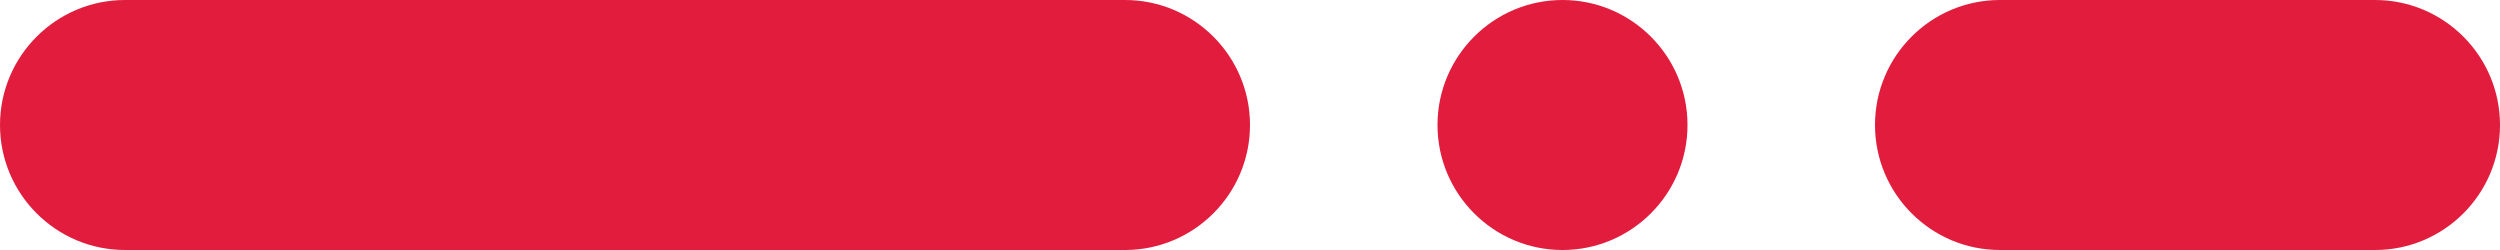 <?xml version="1.0" encoding="UTF-8" standalone="no"?>
<svg width="80px" height="8px" viewBox="0 0 80 8" version="1.1" xmlns="http://www.w3.org/2000/svg" xmlns:xlink="http://www.w3.org/1999/xlink">
    <!-- Generator: Sketch 39.1 (31720) - http://www.bohemiancoding.com/sketch -->
    <title>Group 2</title>
    <desc>Created with Sketch.</desc>
    <defs></defs>
    <g id="Page-1" stroke="none" stroke-width="1" fill="none" fill-rule="evenodd">
        <g id="Playbook-Landing-Page-2b" transform="translate(-100, -308)" fill="#E21C3D">
            <g id="Group-2" transform="translate(100, 308)">
                <path d="M-8.8817842e-16,4 C-8.8817842e-16,1.791 1.796,0 4,0 L36,0 C38.209,0 40,1.795 40,4 L40,4 C40,6.209 38.204,8 36,8 L4,8 C1.791,8 -8.8817842e-16,6.205 -8.8817842e-16,4 L-8.8817842e-16,4 Z" id="Rectangle-234-Copy-8"></path>
                <path d="M60,4 C60,1.791 61.792,0 63.999,0 L76.001,0 C78.209,0 80,1.795 80,4 L80,4 C80,6.209 78.208,8 76.001,8 L63.999,8 C61.791,8 60,6.205 60,4 L60,4 Z" id="Rectangle-234-Copy-11"></path>
                <path d="M46,4 C46,1.791 47.795,0 50,0 L50,0 C52.209,0 54,1.795 54,4 L54,4 C54,6.209 52.205,8 50,8 L50,8 C47.791,8 46,6.205 46,4 L46,4 Z" id="Rectangle-234-Copy-10"></path>
            </g>
        </g>
    </g>
</svg>